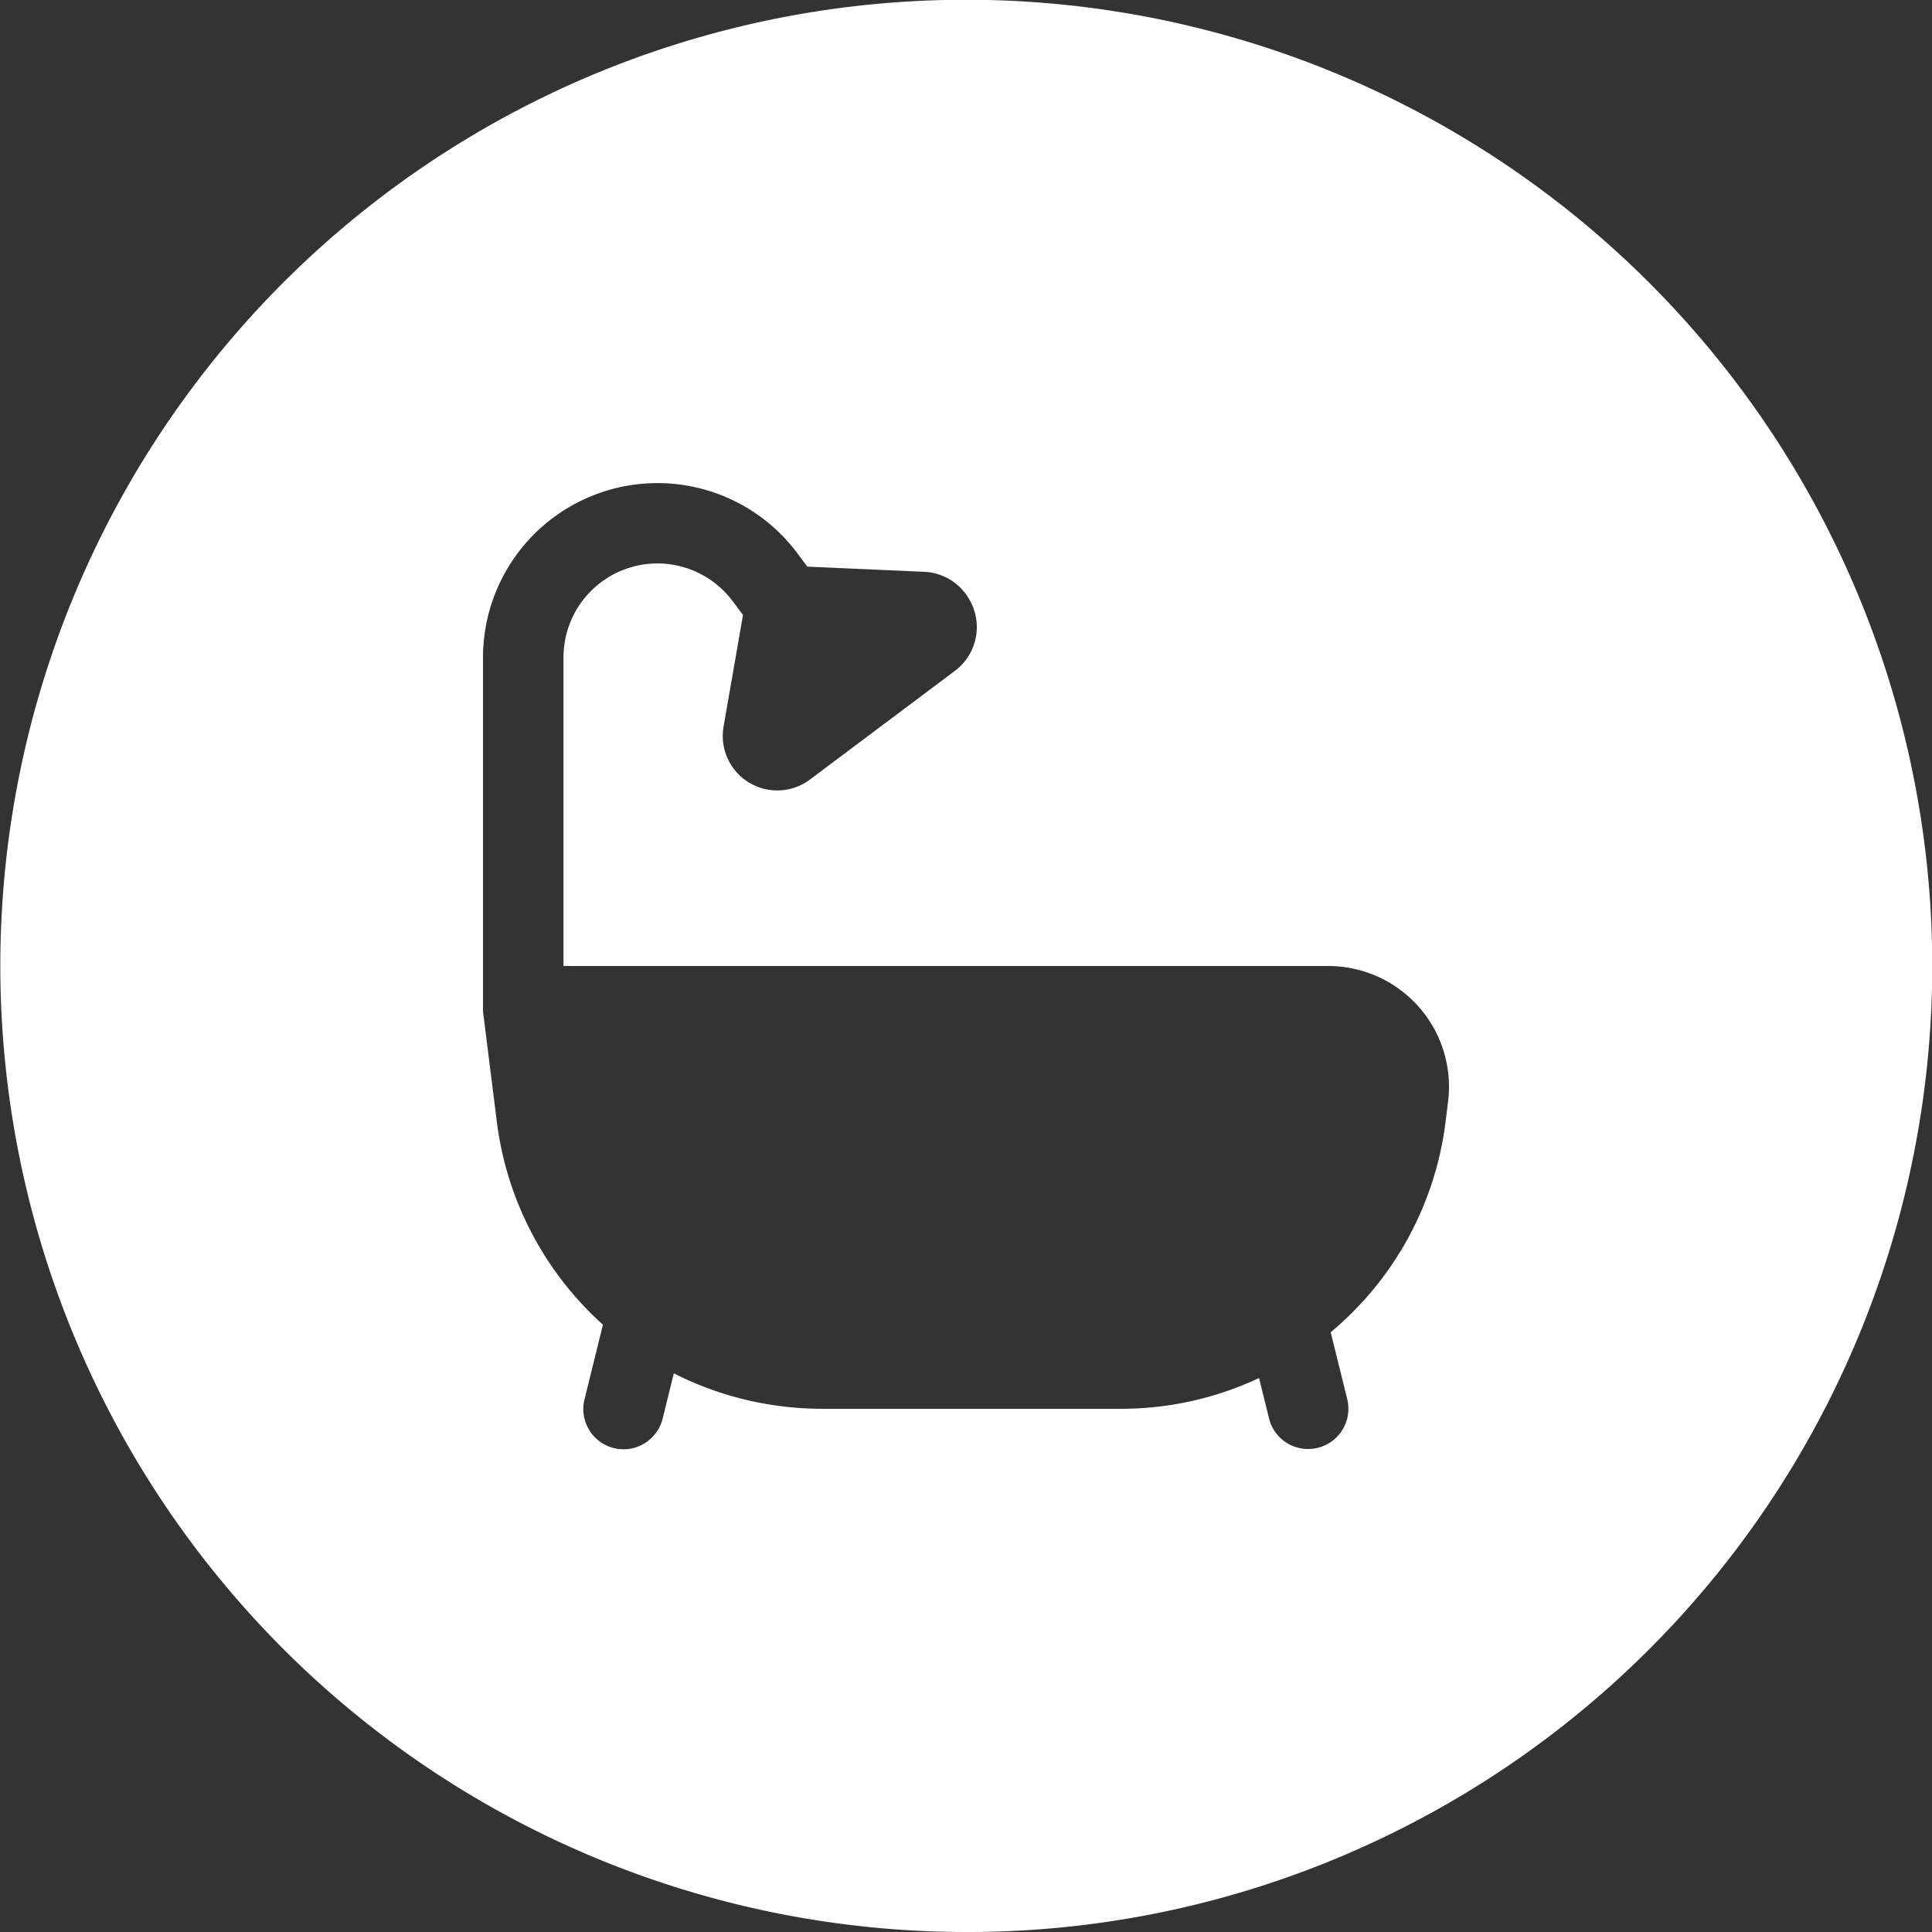 <svg id="Component_86_1" data-name="Component 86 – 1" xmlns="http://www.w3.org/2000/svg" width="64" height="64" viewBox="0 0 64 64">
  <rect x="0" y="0" width="64" height="64" fill="#333333" stroke="none"/>
  <path id="Exclusion_29" data-name="Exclusion 29" d="M32,64A32.008,32.008,0,0,1,19.544,2.515,32.008,32.008,0,0,1,44.456,61.485,31.8,31.8,0,0,1,32,64Zm9.707-18.352h0l.332,1.339A1.329,1.329,0,0,0,43.333,48a1.419,1.419,0,0,0,.321-.039,1.333,1.333,0,0,0,.974-1.615l-.547-2.214a10.811,10.811,0,0,0,3.805-6.968l.083-.668A4,4,0,0,0,44,32H18.667V21.777a3.111,3.111,0,0,1,5.6-1.867l.346.46-.644,3.7a1.805,1.805,0,0,0,2.862,1.753l4.808-3.605a1.813,1.813,0,0,0,.436-2.419l-.017-.028a1.809,1.809,0,0,0-1.439-.829l-3.875-.172L26.4,18.31A5.78,5.78,0,0,0,16,21.777v11.6c0,.012,0,.023,0,.036a.086.086,0,0,0,0,.026l0,.017c0,.011,0,.022,0,.033V33.5l.459,3.665a10.853,10.853,0,0,0,3.514,6.717l-.609,2.467a1.333,1.333,0,1,0,2.588.64l.37-1.495a10.857,10.857,0,0,0,4.9,1.174H37.12a10.733,10.733,0,0,0,4.586-1.019Z" fill="#fff"/>
</svg>
